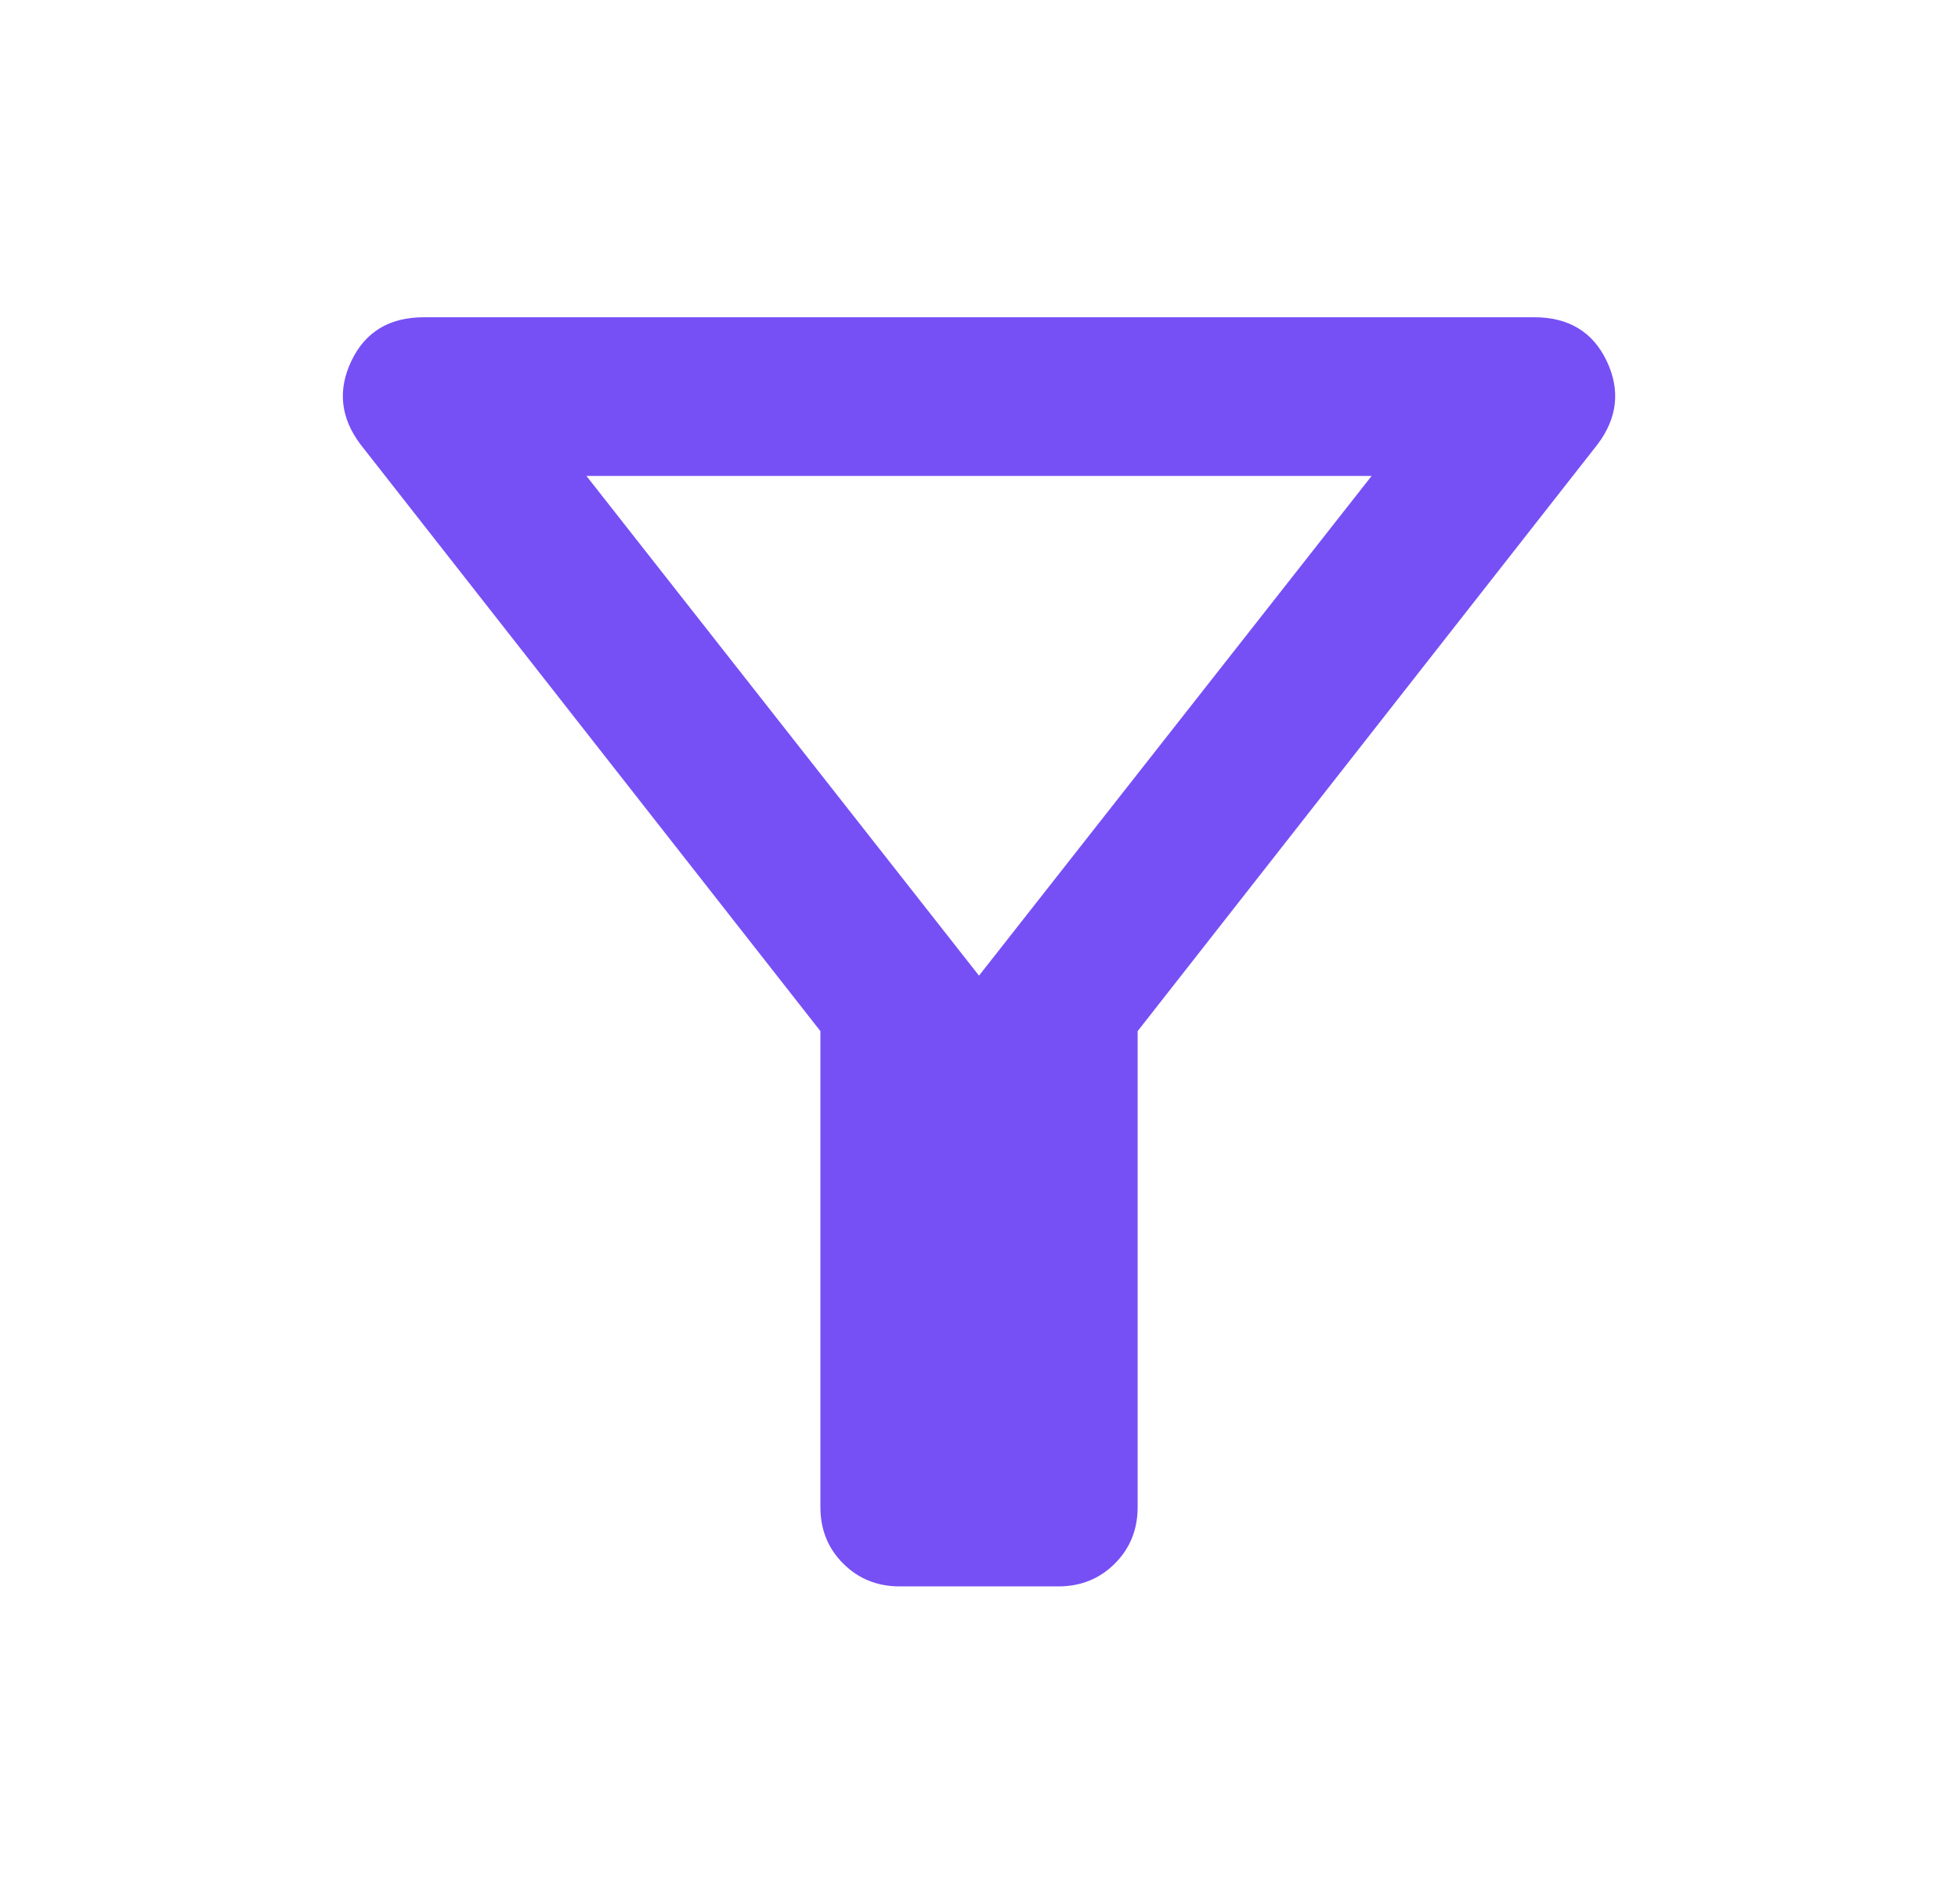 <svg width="36" height="35" viewBox="0 0 36 35" fill="none" xmlns="http://www.w3.org/2000/svg">
<path d="M16.542 29.167C16.129 29.167 15.783 29.027 15.503 28.747C15.223 28.468 15.084 28.122 15.084 27.708V18.958L6.625 8.167C6.261 7.681 6.206 7.17 6.461 6.635C6.717 6.101 7.16 5.833 7.792 5.833H28.209C28.841 5.833 29.284 6.101 29.54 6.635C29.795 7.17 29.74 7.681 29.375 8.167L20.917 18.958V27.708C20.917 28.122 20.777 28.468 20.498 28.747C20.218 29.027 19.872 29.167 19.459 29.167H16.542ZM18 17.938L25.219 8.75H10.782L18 17.938Z" fill="#7650F5"/>
</svg>
